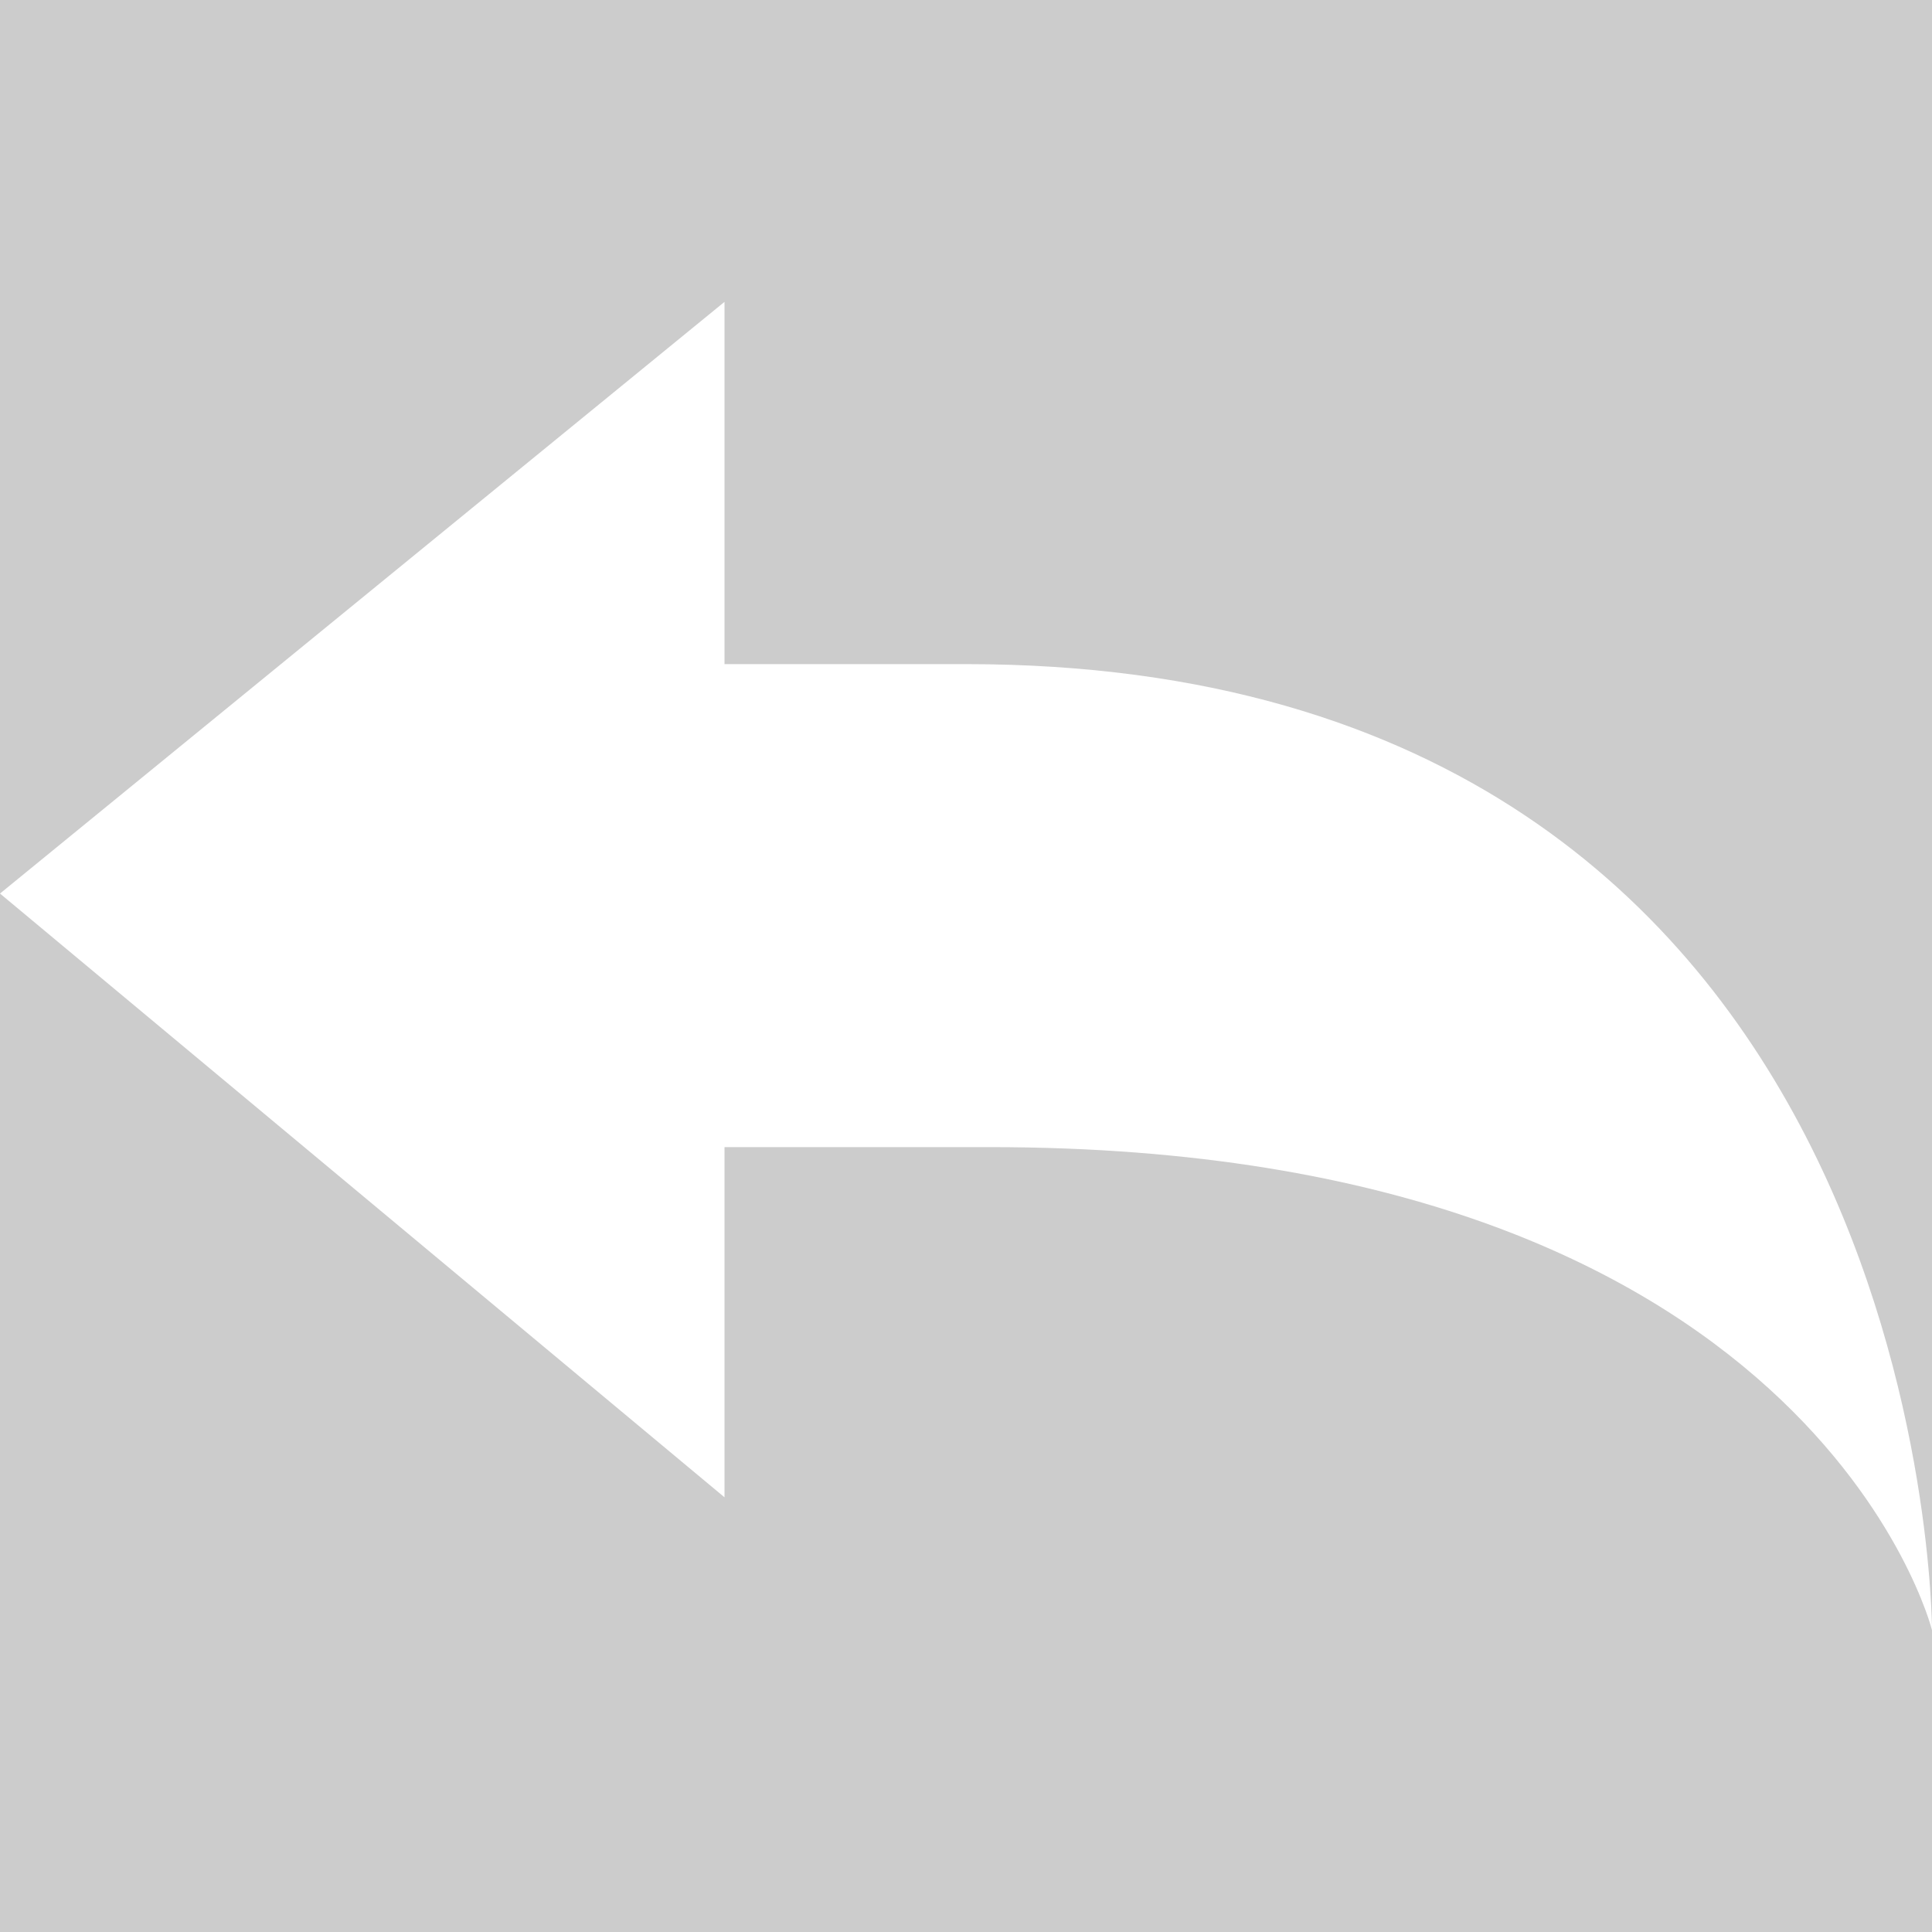 <?xml version='1.0' encoding='UTF-8'?>
<svg xmlns="http://www.w3.org/2000/svg" id="Calque_1" data-name="Calque 1" viewBox="0 0 32 32">
  <rect width="100%" height="100%" fill="#cccccc"/>
  <rect width="100%" height="100%" fill="#cccccc"/>
  <defs>
    <style>.cls-1{fill:#fff;}</style>
  </defs>
  <title>undoPlan de travail 1</title>
  <path class="cls-1" d="M0,14.8,12,5v6h4c16,0,16,16,16,16s-2-8-15.6-8H12v5.8Zm0,0"/>
</svg>
